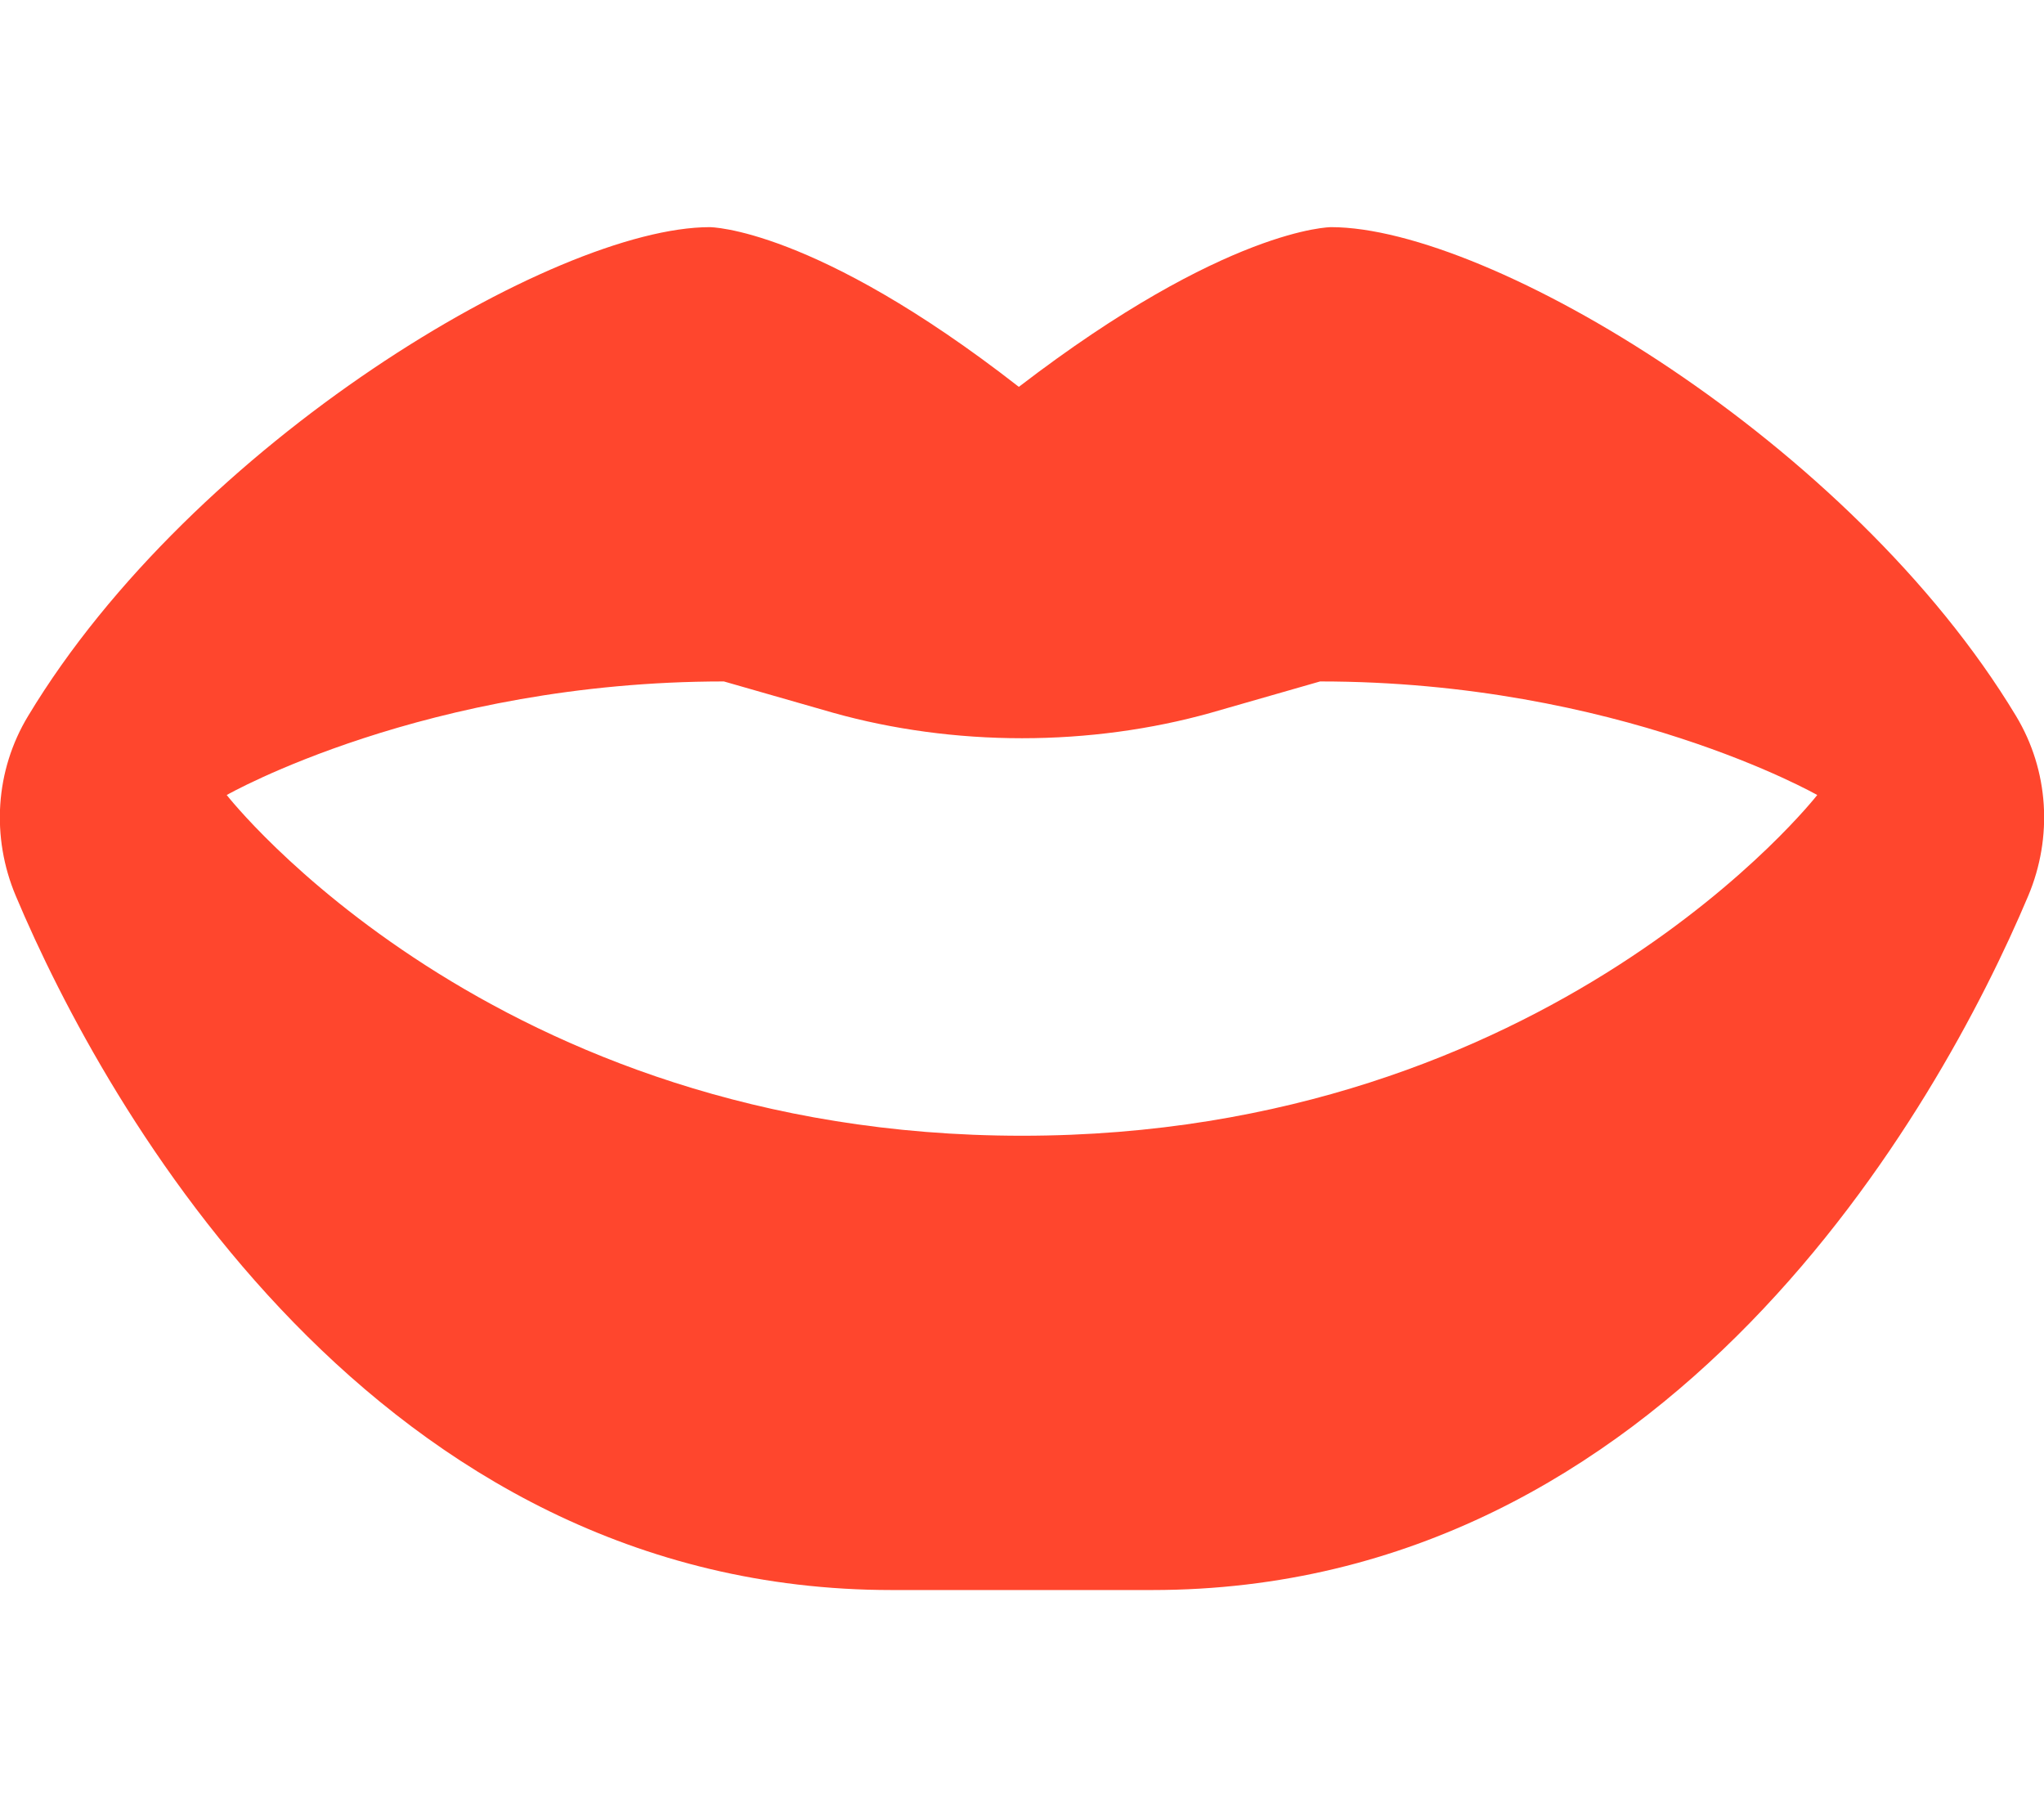 <svg xmlns="http://www.w3.org/2000/svg" fill="#ff462d" viewBox="0 0 576 512"><!--! Font Awesome Pro 6.1.2 by @fontawesome - https://fontawesome.com License - https://fontawesome.com/license (Commercial License) Copyright 2022 Fonticons, Inc. --><path d="M568.1 201.7C521.6 124.6 419.6 64 375.1 64c0 0-29.37 0-87.99 45C229.4 64 200 64 200 64C156.4 64 54.4 124.6 7.942 201.7c-9.338 15.41-10.46 34.2-3.489 50.73C29.65 312.3 105.9 448 251.3 448h73.36c145.5 0 221.7-135.8 246.9-195.6C578.5 235.9 577.4 217.1 568.1 201.7zM288 320C138.7 320 63.89 224 63.89 224s56.09-32 140.1-32l30.96 8.875C251.5 205.5 269.6 208 288 208s36.54-2.5 53.06-7.125L372 192c84 0 140.1 32 140.1 32S437.3 320 288 320z"/></svg>